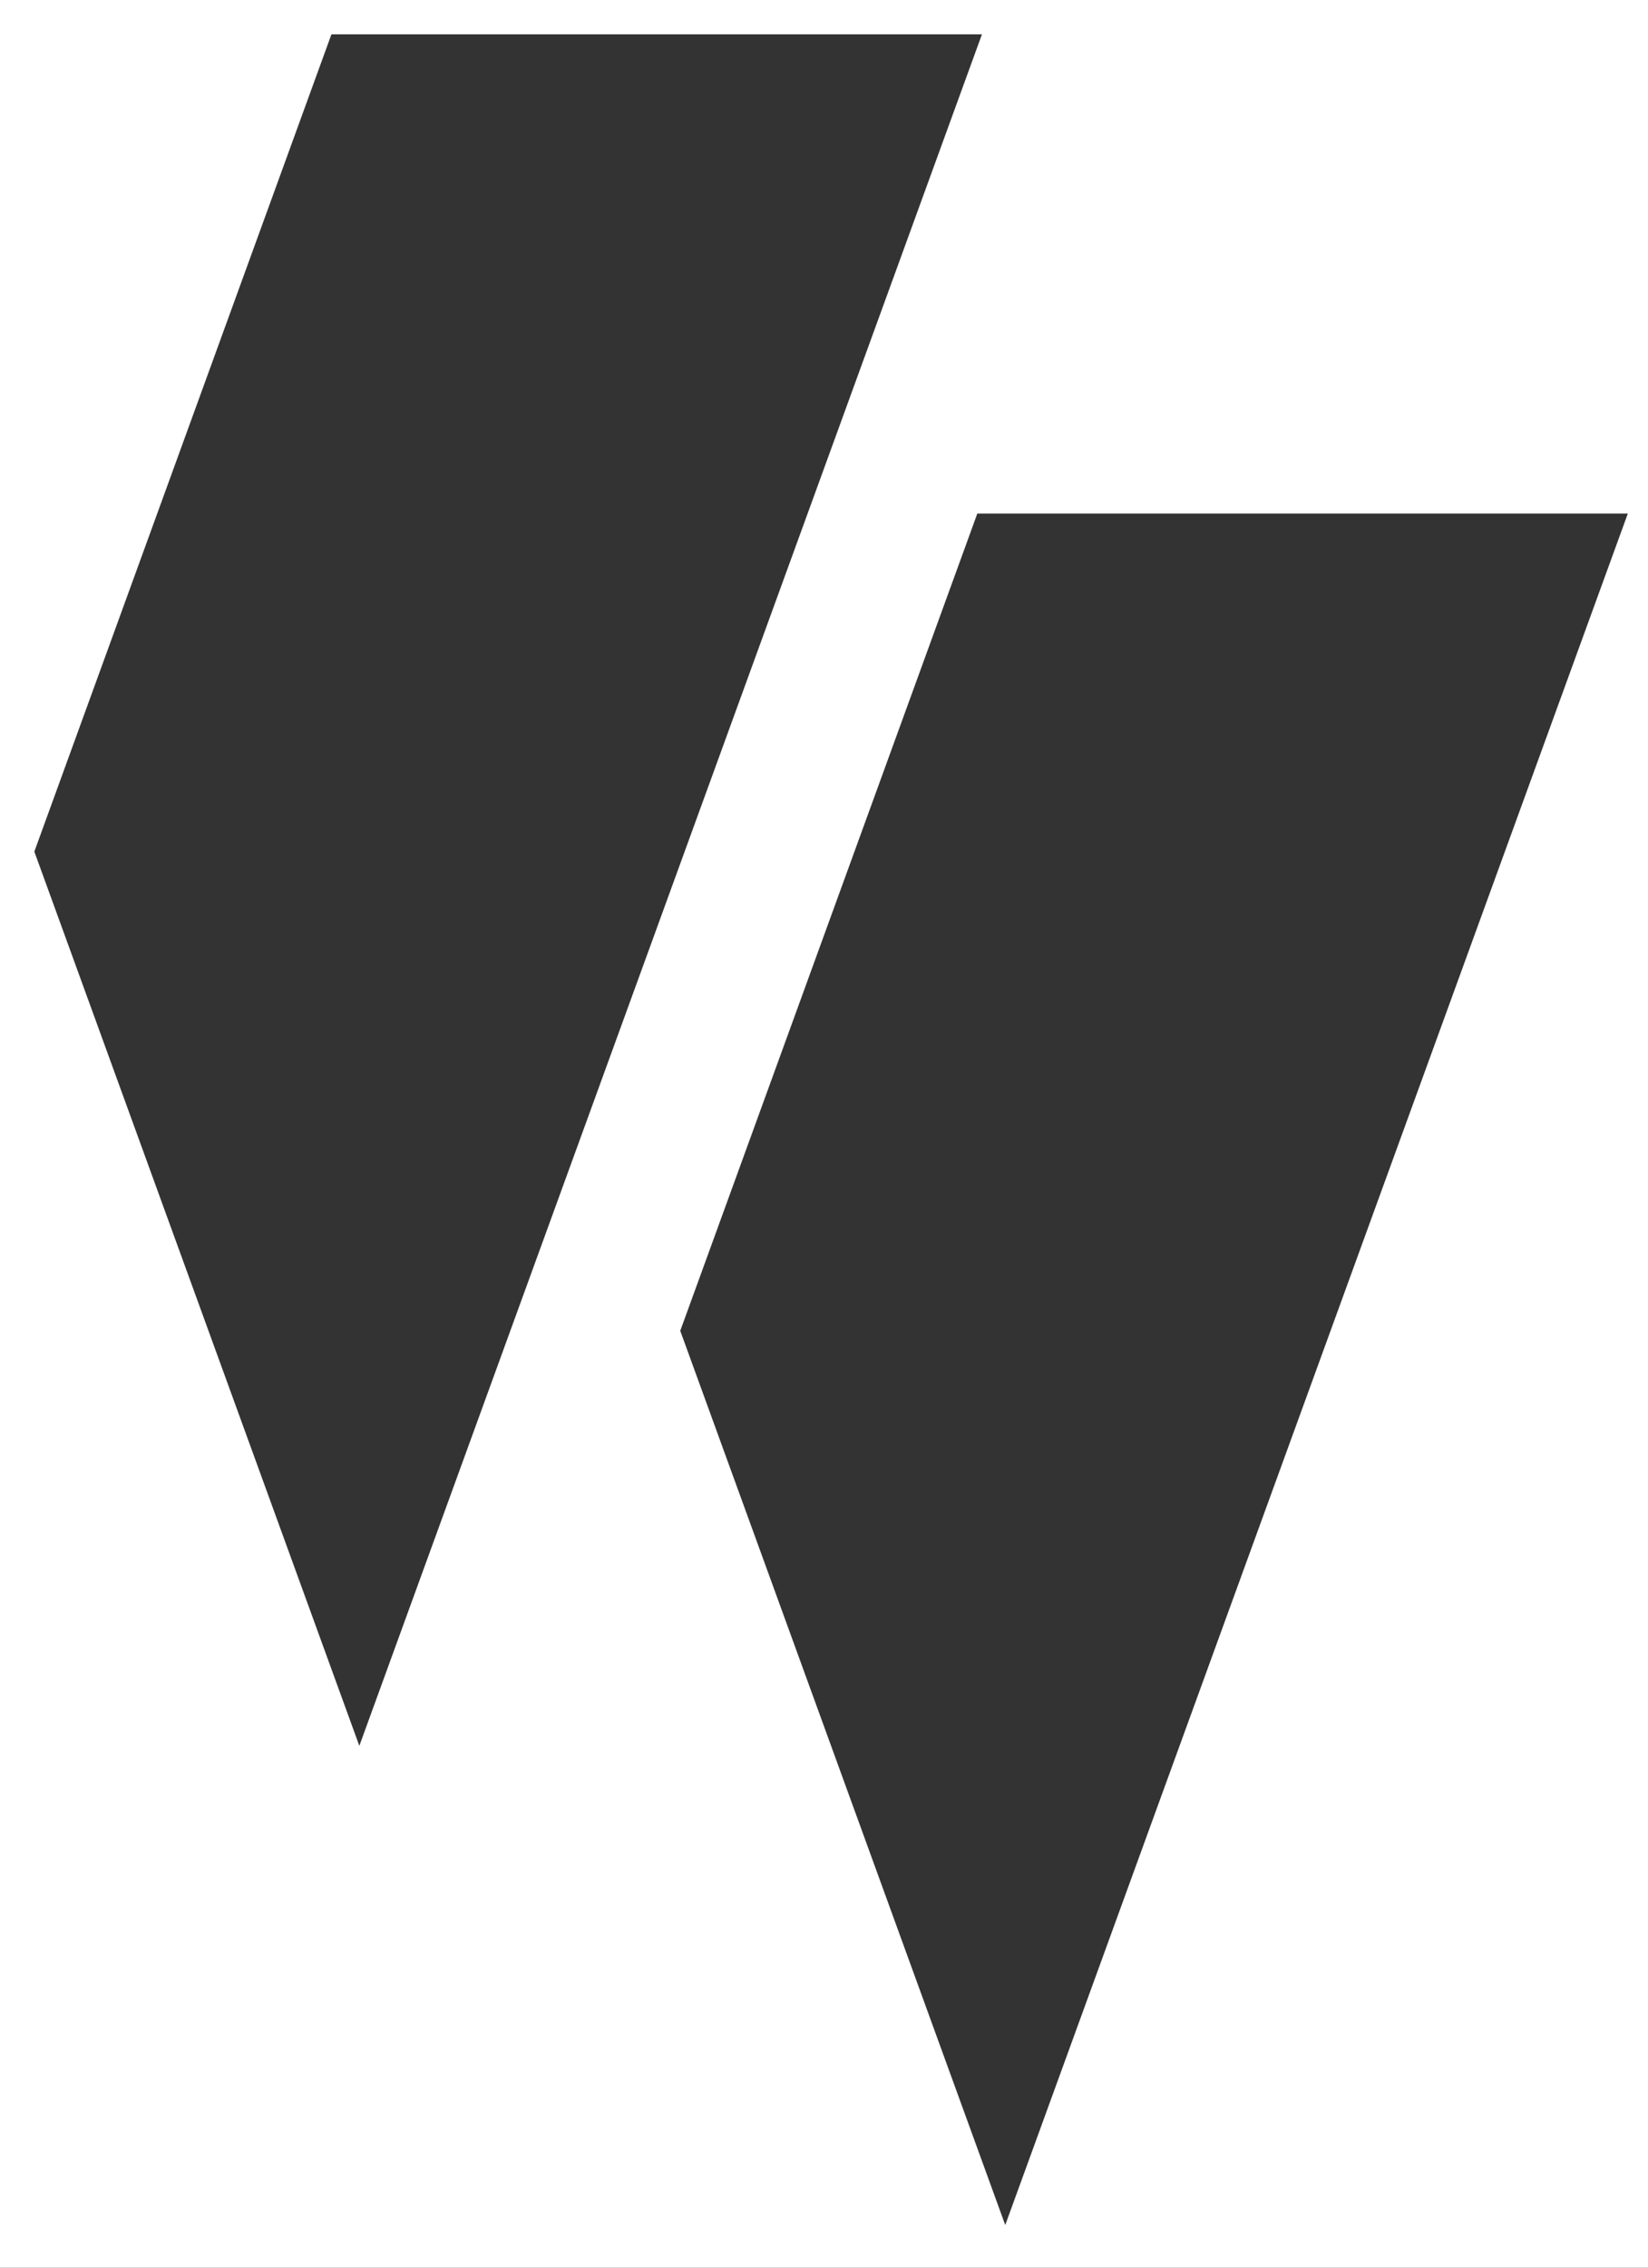 <svg width="48" height="66" viewBox="0 0 48 66" fill="none" xmlns="http://www.w3.org/2000/svg">
<rect x="0" y="0" width="48" height="66" fill="#333333" stroke="none"/>
<path fill-rule="evenodd" clip-rule="evenodd" d="M0 0H48V66H0V0ZM28.466 14.946H47.413L29.279 64.759L19.813 38.733L28.466 14.946ZM28.6 1H9.653L1 24.786L10.466 50.812L28.6 1Z" fill="white"/>
</svg>
